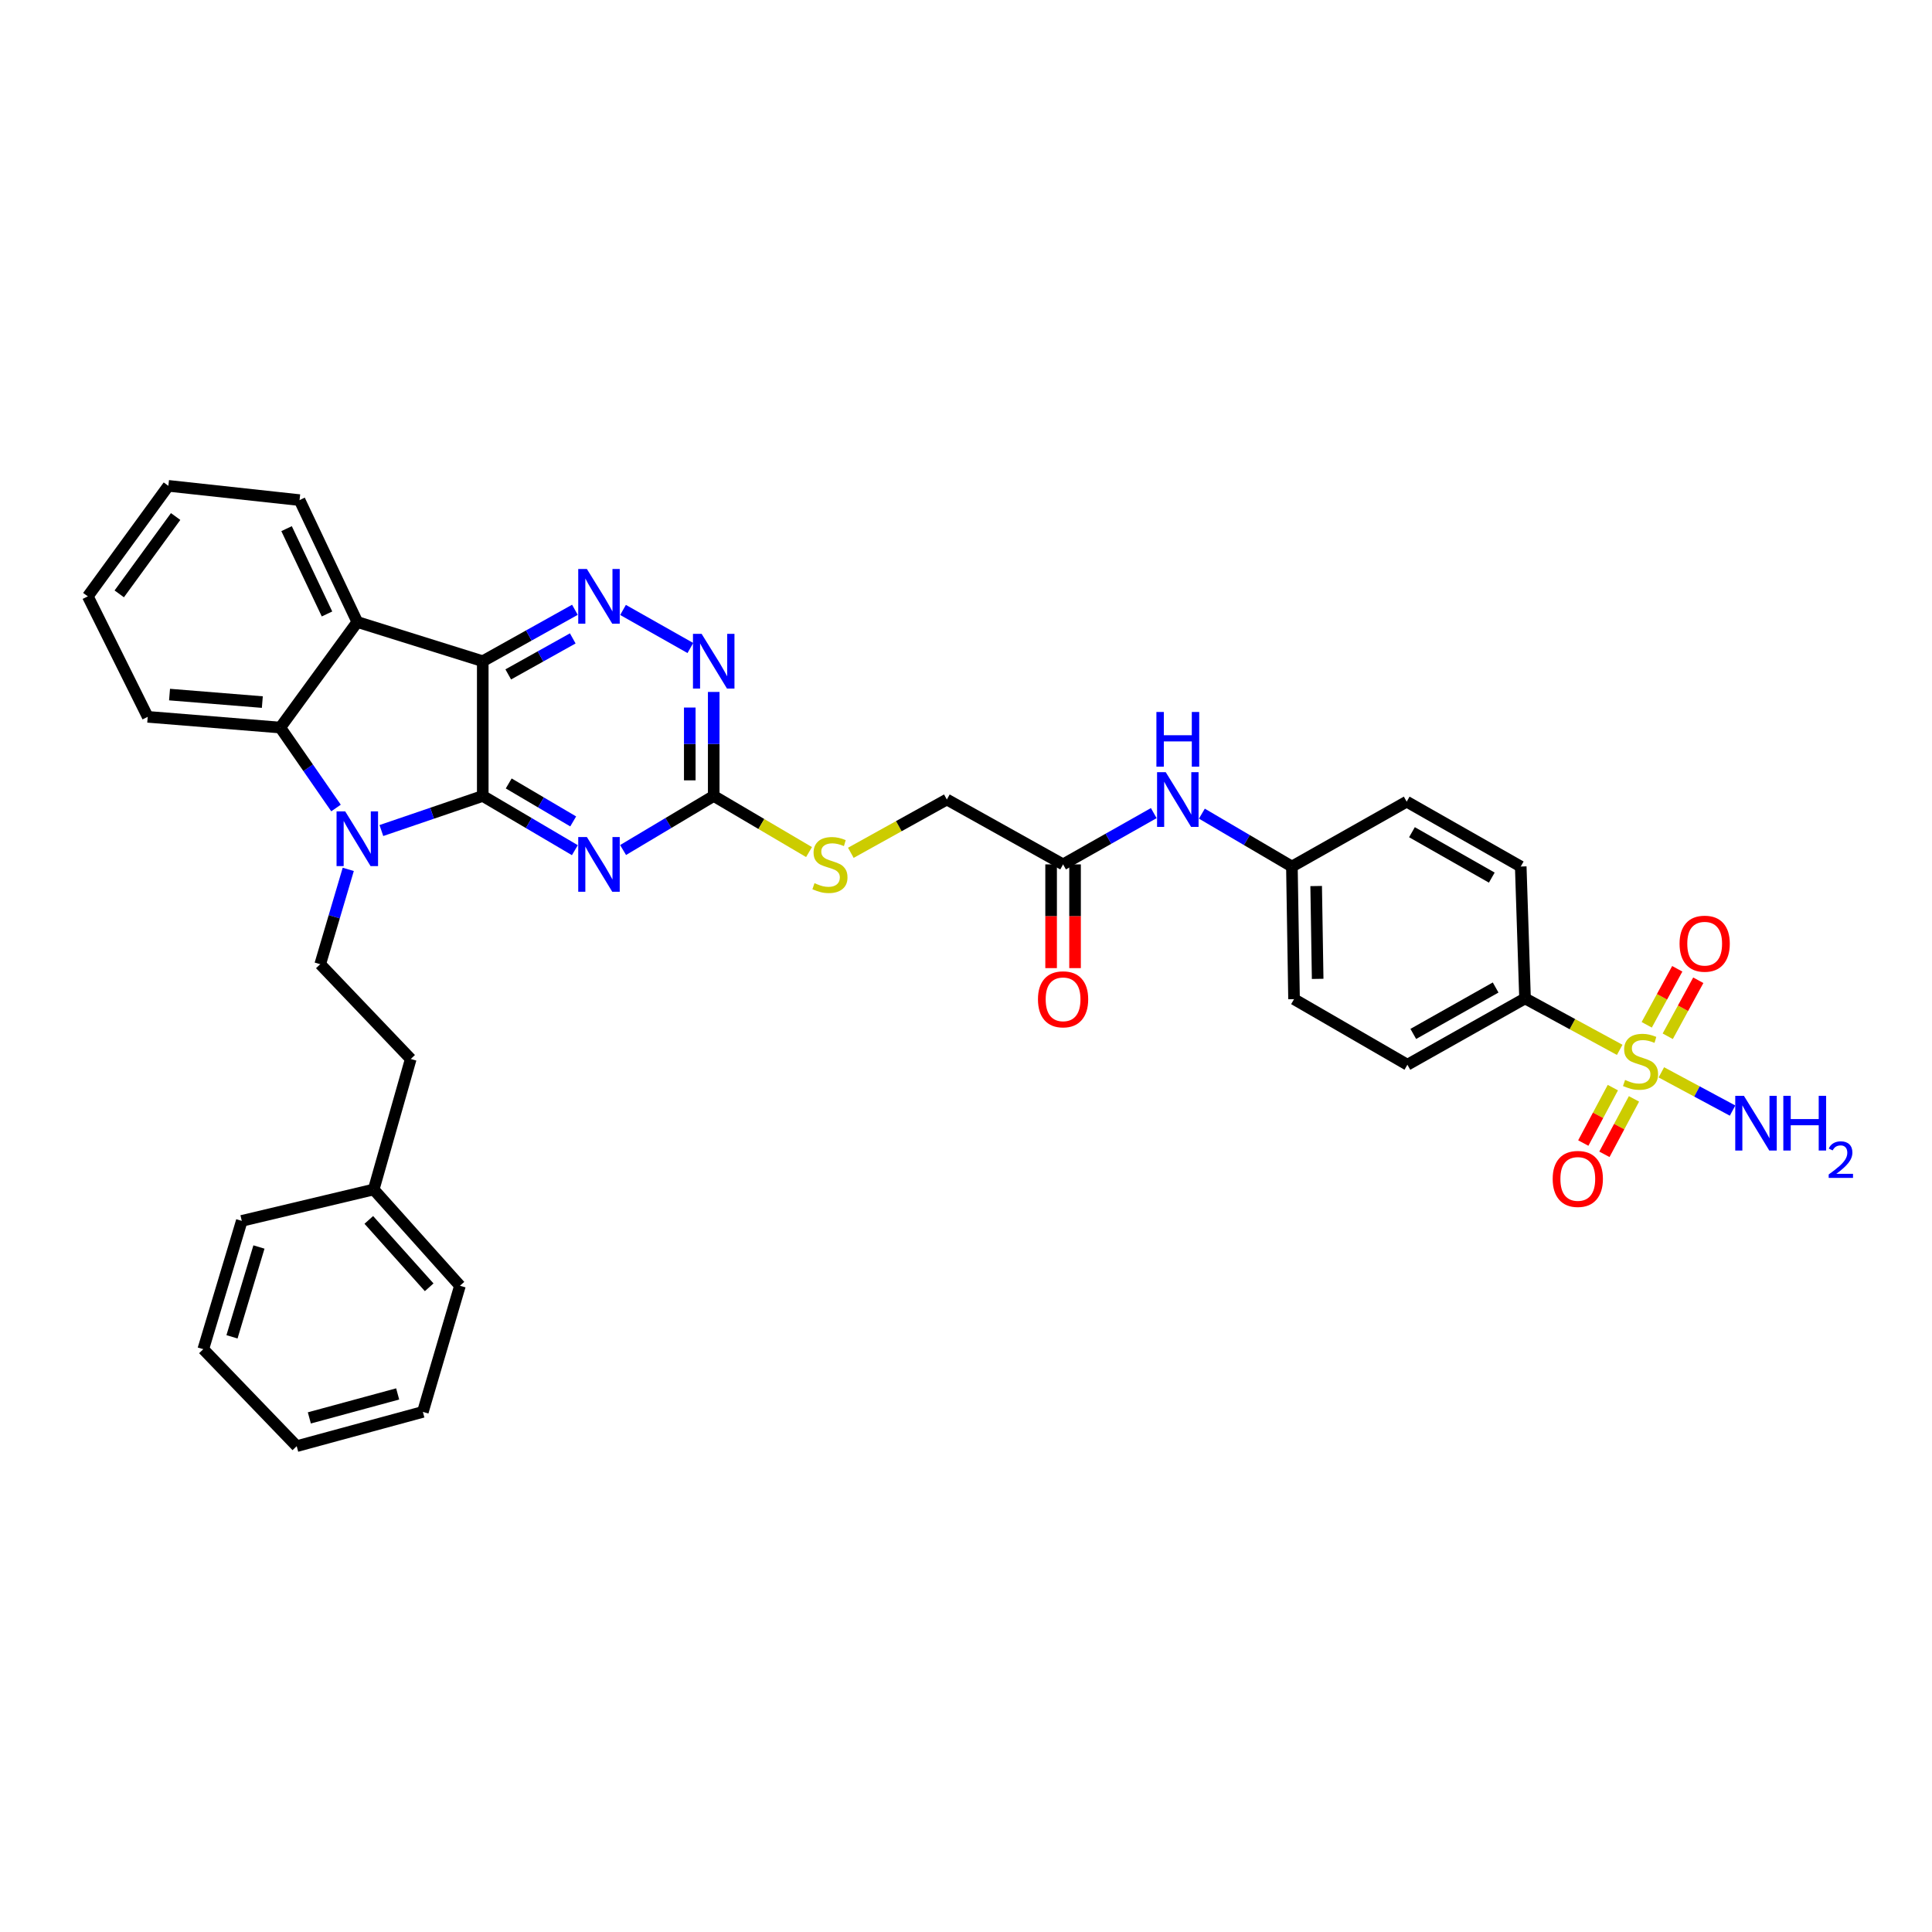 <?xml version='1.0' encoding='iso-8859-1'?>
<svg version='1.1' baseProfile='full'
              xmlns='http://www.w3.org/2000/svg'
                      xmlns:rdkit='http://www.rdkit.org/xml'
                      xmlns:xlink='http://www.w3.org/1999/xlink'
                  xml:space='preserve'
width='1000px' height='1000px' viewBox='0 0 1000 1000'>
<!-- END OF HEADER -->
<rect style='opacity:1.0;fill:#FFFFFF;stroke:none' width='1000' height='1000' x='0' y='0'> </rect>
<path class='bond-0' d='M 249.873,411.982 L 249.873,342.245' style='fill:none;fill-rule:evenodd;stroke:#000000;stroke-width:6px;stroke-linecap:butt;stroke-linejoin:miter;stroke-opacity:1' />
<path class='bond-1' d='M 249.873,411.982 L 223.635,420.933' style='fill:none;fill-rule:evenodd;stroke:#000000;stroke-width:6px;stroke-linecap:butt;stroke-linejoin:miter;stroke-opacity:1' />
<path class='bond-1' d='M 223.635,420.933 L 197.397,429.884' style='fill:none;fill-rule:evenodd;stroke:#0000FF;stroke-width:6px;stroke-linecap:butt;stroke-linejoin:miter;stroke-opacity:1' />
<path class='bond-3' d='M 249.873,411.982 L 273.71,426.019' style='fill:none;fill-rule:evenodd;stroke:#000000;stroke-width:6px;stroke-linecap:butt;stroke-linejoin:miter;stroke-opacity:1' />
<path class='bond-3' d='M 273.71,426.019 L 297.547,440.056' style='fill:none;fill-rule:evenodd;stroke:#0000FF;stroke-width:6px;stroke-linecap:butt;stroke-linejoin:miter;stroke-opacity:1' />
<path class='bond-3' d='M 263.313,405.513 L 279.999,415.339' style='fill:none;fill-rule:evenodd;stroke:#000000;stroke-width:6px;stroke-linecap:butt;stroke-linejoin:miter;stroke-opacity:1' />
<path class='bond-3' d='M 279.999,415.339 L 296.685,425.165' style='fill:none;fill-rule:evenodd;stroke:#0000FF;stroke-width:6px;stroke-linecap:butt;stroke-linejoin:miter;stroke-opacity:1' />
<path class='bond-4' d='M 249.873,342.245 L 184.942,321.94' style='fill:none;fill-rule:evenodd;stroke:#000000;stroke-width:6px;stroke-linecap:butt;stroke-linejoin:miter;stroke-opacity:1' />
<path class='bond-5' d='M 249.873,342.245 L 273.721,328.933' style='fill:none;fill-rule:evenodd;stroke:#000000;stroke-width:6px;stroke-linecap:butt;stroke-linejoin:miter;stroke-opacity:1' />
<path class='bond-5' d='M 273.721,328.933 L 297.57,315.621' style='fill:none;fill-rule:evenodd;stroke:#0000FF;stroke-width:6px;stroke-linecap:butt;stroke-linejoin:miter;stroke-opacity:1' />
<path class='bond-5' d='M 263.068,349.074 L 279.762,339.755' style='fill:none;fill-rule:evenodd;stroke:#000000;stroke-width:6px;stroke-linecap:butt;stroke-linejoin:miter;stroke-opacity:1' />
<path class='bond-5' d='M 279.762,339.755 L 296.456,330.437' style='fill:none;fill-rule:evenodd;stroke:#0000FF;stroke-width:6px;stroke-linecap:butt;stroke-linejoin:miter;stroke-opacity:1' />
<path class='bond-6' d='M 173.92,418.223 L 159.498,397.403' style='fill:none;fill-rule:evenodd;stroke:#0000FF;stroke-width:6px;stroke-linecap:butt;stroke-linejoin:miter;stroke-opacity:1' />
<path class='bond-6' d='M 159.498,397.403 L 145.075,376.583' style='fill:none;fill-rule:evenodd;stroke:#000000;stroke-width:6px;stroke-linecap:butt;stroke-linejoin:miter;stroke-opacity:1' />
<path class='bond-9' d='M 180.256,449.986 L 173,474.528' style='fill:none;fill-rule:evenodd;stroke:#0000FF;stroke-width:6px;stroke-linecap:butt;stroke-linejoin:miter;stroke-opacity:1' />
<path class='bond-9' d='M 173,474.528 L 165.745,499.07' style='fill:none;fill-rule:evenodd;stroke:#000000;stroke-width:6px;stroke-linecap:butt;stroke-linejoin:miter;stroke-opacity:1' />
<path class='bond-2' d='M 838.355,543.402 L 813.856,530.091' style='fill:none;fill-rule:evenodd;stroke:#CCCC00;stroke-width:6px;stroke-linecap:butt;stroke-linejoin:miter;stroke-opacity:1' />
<path class='bond-2' d='M 813.856,530.091 L 789.356,516.78' style='fill:none;fill-rule:evenodd;stroke:#000000;stroke-width:6px;stroke-linecap:butt;stroke-linejoin:miter;stroke-opacity:1' />
<path class='bond-11' d='M 863.222,536.372 L 871.127,521.876' style='fill:none;fill-rule:evenodd;stroke:#CCCC00;stroke-width:6px;stroke-linecap:butt;stroke-linejoin:miter;stroke-opacity:1' />
<path class='bond-11' d='M 871.127,521.876 L 879.031,507.379' style='fill:none;fill-rule:evenodd;stroke:#FF0000;stroke-width:6px;stroke-linecap:butt;stroke-linejoin:miter;stroke-opacity:1' />
<path class='bond-11' d='M 852.341,530.439 L 860.245,515.942' style='fill:none;fill-rule:evenodd;stroke:#CCCC00;stroke-width:6px;stroke-linecap:butt;stroke-linejoin:miter;stroke-opacity:1' />
<path class='bond-11' d='M 860.245,515.942 L 868.15,501.446' style='fill:none;fill-rule:evenodd;stroke:#FF0000;stroke-width:6px;stroke-linecap:butt;stroke-linejoin:miter;stroke-opacity:1' />
<path class='bond-12' d='M 834.81,562.947 L 827.158,577.292' style='fill:none;fill-rule:evenodd;stroke:#CCCC00;stroke-width:6px;stroke-linecap:butt;stroke-linejoin:miter;stroke-opacity:1' />
<path class='bond-12' d='M 827.158,577.292 L 819.505,591.636' style='fill:none;fill-rule:evenodd;stroke:#FF0000;stroke-width:6px;stroke-linecap:butt;stroke-linejoin:miter;stroke-opacity:1' />
<path class='bond-12' d='M 845.746,568.781 L 838.093,583.126' style='fill:none;fill-rule:evenodd;stroke:#CCCC00;stroke-width:6px;stroke-linecap:butt;stroke-linejoin:miter;stroke-opacity:1' />
<path class='bond-12' d='M 838.093,583.126 L 830.44,597.47' style='fill:none;fill-rule:evenodd;stroke:#FF0000;stroke-width:6px;stroke-linecap:butt;stroke-linejoin:miter;stroke-opacity:1' />
<path class='bond-16' d='M 859.912,555.046 L 878.343,564.942' style='fill:none;fill-rule:evenodd;stroke:#CCCC00;stroke-width:6px;stroke-linecap:butt;stroke-linejoin:miter;stroke-opacity:1' />
<path class='bond-16' d='M 878.343,564.942 L 896.773,574.839' style='fill:none;fill-rule:evenodd;stroke:#0000FF;stroke-width:6px;stroke-linecap:butt;stroke-linejoin:miter;stroke-opacity:1' />
<path class='bond-7' d='M 322.501,439.97 L 345.96,425.976' style='fill:none;fill-rule:evenodd;stroke:#0000FF;stroke-width:6px;stroke-linecap:butt;stroke-linejoin:miter;stroke-opacity:1' />
<path class='bond-7' d='M 345.96,425.976 L 369.42,411.982' style='fill:none;fill-rule:evenodd;stroke:#000000;stroke-width:6px;stroke-linecap:butt;stroke-linejoin:miter;stroke-opacity:1' />
<path class='bond-23' d='M 184.942,321.94 L 155.045,258.854' style='fill:none;fill-rule:evenodd;stroke:#000000;stroke-width:6px;stroke-linecap:butt;stroke-linejoin:miter;stroke-opacity:1' />
<path class='bond-23' d='M 169.258,317.785 L 148.33,273.625' style='fill:none;fill-rule:evenodd;stroke:#000000;stroke-width:6px;stroke-linecap:butt;stroke-linejoin:miter;stroke-opacity:1' />
<path class='bond-35' d='M 184.942,321.94 L 145.075,376.583' style='fill:none;fill-rule:evenodd;stroke:#000000;stroke-width:6px;stroke-linecap:butt;stroke-linejoin:miter;stroke-opacity:1' />
<path class='bond-36' d='M 322.478,315.702 L 357.332,335.41' style='fill:none;fill-rule:evenodd;stroke:#0000FF;stroke-width:6px;stroke-linecap:butt;stroke-linejoin:miter;stroke-opacity:1' />
<path class='bond-26' d='M 145.075,376.583 L 76.46,371.034' style='fill:none;fill-rule:evenodd;stroke:#000000;stroke-width:6px;stroke-linecap:butt;stroke-linejoin:miter;stroke-opacity:1' />
<path class='bond-26' d='M 135.782,363.397 L 87.752,359.512' style='fill:none;fill-rule:evenodd;stroke:#000000;stroke-width:6px;stroke-linecap:butt;stroke-linejoin:miter;stroke-opacity:1' />
<path class='bond-8' d='M 369.42,411.982 L 369.42,385.065' style='fill:none;fill-rule:evenodd;stroke:#000000;stroke-width:6px;stroke-linecap:butt;stroke-linejoin:miter;stroke-opacity:1' />
<path class='bond-8' d='M 369.42,385.065 L 369.42,358.149' style='fill:none;fill-rule:evenodd;stroke:#0000FF;stroke-width:6px;stroke-linecap:butt;stroke-linejoin:miter;stroke-opacity:1' />
<path class='bond-8' d='M 357.026,403.907 L 357.026,385.065' style='fill:none;fill-rule:evenodd;stroke:#000000;stroke-width:6px;stroke-linecap:butt;stroke-linejoin:miter;stroke-opacity:1' />
<path class='bond-8' d='M 357.026,385.065 L 357.026,366.224' style='fill:none;fill-rule:evenodd;stroke:#0000FF;stroke-width:6px;stroke-linecap:butt;stroke-linejoin:miter;stroke-opacity:1' />
<path class='bond-15' d='M 369.42,411.982 L 394.087,426.508' style='fill:none;fill-rule:evenodd;stroke:#000000;stroke-width:6px;stroke-linecap:butt;stroke-linejoin:miter;stroke-opacity:1' />
<path class='bond-15' d='M 394.087,426.508 L 418.754,441.033' style='fill:none;fill-rule:evenodd;stroke:#CCCC00;stroke-width:6px;stroke-linecap:butt;stroke-linejoin:miter;stroke-opacity:1' />
<path class='bond-22' d='M 165.745,499.07 L 212.601,548.137' style='fill:none;fill-rule:evenodd;stroke:#000000;stroke-width:6px;stroke-linecap:butt;stroke-linejoin:miter;stroke-opacity:1' />
<path class='bond-10' d='M 789.356,516.78 L 728.467,551.105' style='fill:none;fill-rule:evenodd;stroke:#000000;stroke-width:6px;stroke-linecap:butt;stroke-linejoin:miter;stroke-opacity:1' />
<path class='bond-10' d='M 774.136,511.132 L 731.514,535.159' style='fill:none;fill-rule:evenodd;stroke:#000000;stroke-width:6px;stroke-linecap:butt;stroke-linejoin:miter;stroke-opacity:1' />
<path class='bond-39' d='M 789.356,516.78 L 787.132,448.517' style='fill:none;fill-rule:evenodd;stroke:#000000;stroke-width:6px;stroke-linecap:butt;stroke-linejoin:miter;stroke-opacity:1' />
<path class='bond-13' d='M 550.248,447.408 L 490.089,413.827' style='fill:none;fill-rule:evenodd;stroke:#000000;stroke-width:6px;stroke-linecap:butt;stroke-linejoin:miter;stroke-opacity:1' />
<path class='bond-14' d='M 550.248,447.408 L 573.719,434.136' style='fill:none;fill-rule:evenodd;stroke:#000000;stroke-width:6px;stroke-linecap:butt;stroke-linejoin:miter;stroke-opacity:1' />
<path class='bond-14' d='M 573.719,434.136 L 597.191,420.865' style='fill:none;fill-rule:evenodd;stroke:#0000FF;stroke-width:6px;stroke-linecap:butt;stroke-linejoin:miter;stroke-opacity:1' />
<path class='bond-17' d='M 544.051,447.408 L 544.051,474.252' style='fill:none;fill-rule:evenodd;stroke:#000000;stroke-width:6px;stroke-linecap:butt;stroke-linejoin:miter;stroke-opacity:1' />
<path class='bond-17' d='M 544.051,474.252 L 544.051,501.095' style='fill:none;fill-rule:evenodd;stroke:#FF0000;stroke-width:6px;stroke-linecap:butt;stroke-linejoin:miter;stroke-opacity:1' />
<path class='bond-17' d='M 556.445,447.408 L 556.445,474.252' style='fill:none;fill-rule:evenodd;stroke:#000000;stroke-width:6px;stroke-linecap:butt;stroke-linejoin:miter;stroke-opacity:1' />
<path class='bond-17' d='M 556.445,474.252 L 556.445,501.095' style='fill:none;fill-rule:evenodd;stroke:#FF0000;stroke-width:6px;stroke-linecap:butt;stroke-linejoin:miter;stroke-opacity:1' />
<path class='bond-21' d='M 622.088,421.142 L 645.387,434.83' style='fill:none;fill-rule:evenodd;stroke:#0000FF;stroke-width:6px;stroke-linecap:butt;stroke-linejoin:miter;stroke-opacity:1' />
<path class='bond-21' d='M 645.387,434.83 L 668.687,448.517' style='fill:none;fill-rule:evenodd;stroke:#000000;stroke-width:6px;stroke-linecap:butt;stroke-linejoin:miter;stroke-opacity:1' />
<path class='bond-20' d='M 440.389,441.409 L 465.239,427.618' style='fill:none;fill-rule:evenodd;stroke:#CCCC00;stroke-width:6px;stroke-linecap:butt;stroke-linejoin:miter;stroke-opacity:1' />
<path class='bond-20' d='M 465.239,427.618 L 490.089,413.827' style='fill:none;fill-rule:evenodd;stroke:#000000;stroke-width:6px;stroke-linecap:butt;stroke-linejoin:miter;stroke-opacity:1' />
<path class='bond-18' d='M 728.467,551.105 L 669.795,517.159' style='fill:none;fill-rule:evenodd;stroke:#000000;stroke-width:6px;stroke-linecap:butt;stroke-linejoin:miter;stroke-opacity:1' />
<path class='bond-19' d='M 787.132,448.517 L 728.102,414.936' style='fill:none;fill-rule:evenodd;stroke:#000000;stroke-width:6px;stroke-linecap:butt;stroke-linejoin:miter;stroke-opacity:1' />
<path class='bond-19' d='M 772.149,454.252 L 730.828,430.746' style='fill:none;fill-rule:evenodd;stroke:#000000;stroke-width:6px;stroke-linecap:butt;stroke-linejoin:miter;stroke-opacity:1' />
<path class='bond-24' d='M 668.687,448.517 L 728.102,414.936' style='fill:none;fill-rule:evenodd;stroke:#000000;stroke-width:6px;stroke-linecap:butt;stroke-linejoin:miter;stroke-opacity:1' />
<path class='bond-25' d='M 668.687,448.517 L 669.795,517.159' style='fill:none;fill-rule:evenodd;stroke:#000000;stroke-width:6px;stroke-linecap:butt;stroke-linejoin:miter;stroke-opacity:1' />
<path class='bond-25' d='M 681.245,458.613 L 682.021,506.662' style='fill:none;fill-rule:evenodd;stroke:#000000;stroke-width:6px;stroke-linecap:butt;stroke-linejoin:miter;stroke-opacity:1' />
<path class='bond-27' d='M 212.601,548.137 L 193.425,615.677' style='fill:none;fill-rule:evenodd;stroke:#000000;stroke-width:6px;stroke-linecap:butt;stroke-linejoin:miter;stroke-opacity:1' />
<path class='bond-30' d='M 155.045,258.854 L 87.147,251.473' style='fill:none;fill-rule:evenodd;stroke:#000000;stroke-width:6px;stroke-linecap:butt;stroke-linejoin:miter;stroke-opacity:1' />
<path class='bond-31' d='M 76.46,371.034 L 45.455,308.664' style='fill:none;fill-rule:evenodd;stroke:#000000;stroke-width:6px;stroke-linecap:butt;stroke-linejoin:miter;stroke-opacity:1' />
<path class='bond-28' d='M 193.425,615.677 L 238.071,665.501' style='fill:none;fill-rule:evenodd;stroke:#000000;stroke-width:6px;stroke-linecap:butt;stroke-linejoin:miter;stroke-opacity:1' />
<path class='bond-28' d='M 190.892,631.422 L 222.144,666.299' style='fill:none;fill-rule:evenodd;stroke:#000000;stroke-width:6px;stroke-linecap:butt;stroke-linejoin:miter;stroke-opacity:1' />
<path class='bond-29' d='M 193.425,615.677 L 125.148,631.92' style='fill:none;fill-rule:evenodd;stroke:#000000;stroke-width:6px;stroke-linecap:butt;stroke-linejoin:miter;stroke-opacity:1' />
<path class='bond-33' d='M 238.071,665.501 L 218.874,730.797' style='fill:none;fill-rule:evenodd;stroke:#000000;stroke-width:6px;stroke-linecap:butt;stroke-linejoin:miter;stroke-opacity:1' />
<path class='bond-32' d='M 125.148,631.92 L 105.221,698.338' style='fill:none;fill-rule:evenodd;stroke:#000000;stroke-width:6px;stroke-linecap:butt;stroke-linejoin:miter;stroke-opacity:1' />
<path class='bond-32' d='M 134.03,645.445 L 120.081,691.937' style='fill:none;fill-rule:evenodd;stroke:#000000;stroke-width:6px;stroke-linecap:butt;stroke-linejoin:miter;stroke-opacity:1' />
<path class='bond-37' d='M 87.147,251.473 L 45.455,308.664' style='fill:none;fill-rule:evenodd;stroke:#000000;stroke-width:6px;stroke-linecap:butt;stroke-linejoin:miter;stroke-opacity:1' />
<path class='bond-37' d='M 90.908,267.353 L 61.724,307.387' style='fill:none;fill-rule:evenodd;stroke:#000000;stroke-width:6px;stroke-linecap:butt;stroke-linejoin:miter;stroke-opacity:1' />
<path class='bond-34' d='M 105.221,698.338 L 153.572,748.527' style='fill:none;fill-rule:evenodd;stroke:#000000;stroke-width:6px;stroke-linecap:butt;stroke-linejoin:miter;stroke-opacity:1' />
<path class='bond-38' d='M 218.874,730.797 L 153.572,748.527' style='fill:none;fill-rule:evenodd;stroke:#000000;stroke-width:6px;stroke-linecap:butt;stroke-linejoin:miter;stroke-opacity:1' />
<path class='bond-38' d='M 205.831,721.495 L 160.119,733.907' style='fill:none;fill-rule:evenodd;stroke:#000000;stroke-width:6px;stroke-linecap:butt;stroke-linejoin:miter;stroke-opacity:1' />
<path  class='atom-2' d='M 178.682 419.973
L 187.962 434.973
Q 188.882 436.453, 190.362 439.133
Q 191.842 441.813, 191.922 441.973
L 191.922 419.973
L 195.682 419.973
L 195.682 448.293
L 191.802 448.293
L 181.842 431.893
Q 180.682 429.973, 179.442 427.773
Q 178.242 425.573, 177.882 424.893
L 177.882 448.293
L 174.202 448.293
L 174.202 419.973
L 178.682 419.973
' fill='#0000FF'/>
<path  class='atom-3' d='M 841.136 558.979
Q 841.456 559.099, 842.776 559.659
Q 844.096 560.219, 845.536 560.579
Q 847.016 560.899, 848.456 560.899
Q 851.136 560.899, 852.696 559.619
Q 854.256 558.299, 854.256 556.019
Q 854.256 554.459, 853.456 553.499
Q 852.696 552.539, 851.496 552.019
Q 850.296 551.499, 848.296 550.899
Q 845.776 550.139, 844.256 549.419
Q 842.776 548.699, 841.696 547.179
Q 840.656 545.659, 840.656 543.099
Q 840.656 539.539, 843.056 537.339
Q 845.496 535.139, 850.296 535.139
Q 853.576 535.139, 857.296 536.699
L 856.376 539.779
Q 852.976 538.379, 850.416 538.379
Q 847.656 538.379, 846.136 539.539
Q 844.616 540.659, 844.656 542.619
Q 844.656 544.139, 845.416 545.059
Q 846.216 545.979, 847.336 546.499
Q 848.496 547.019, 850.416 547.619
Q 852.976 548.419, 854.496 549.219
Q 856.016 550.019, 857.096 551.659
Q 858.216 553.259, 858.216 556.019
Q 858.216 559.939, 855.576 562.059
Q 852.976 564.139, 848.616 564.139
Q 846.096 564.139, 844.176 563.579
Q 842.296 563.059, 840.056 562.139
L 841.136 558.979
' fill='#CCCC00'/>
<path  class='atom-4' d='M 303.772 433.248
L 313.052 448.248
Q 313.972 449.728, 315.452 452.408
Q 316.932 455.088, 317.012 455.248
L 317.012 433.248
L 320.772 433.248
L 320.772 461.568
L 316.892 461.568
L 306.932 445.168
Q 305.772 443.248, 304.532 441.048
Q 303.332 438.848, 302.972 438.168
L 302.972 461.568
L 299.292 461.568
L 299.292 433.248
L 303.772 433.248
' fill='#0000FF'/>
<path  class='atom-6' d='M 303.772 294.504
L 313.052 309.504
Q 313.972 310.984, 315.452 313.664
Q 316.932 316.344, 317.012 316.504
L 317.012 294.504
L 320.772 294.504
L 320.772 322.824
L 316.892 322.824
L 306.932 306.424
Q 305.772 304.504, 304.532 302.304
Q 303.332 300.104, 302.972 299.424
L 302.972 322.824
L 299.292 322.824
L 299.292 294.504
L 303.772 294.504
' fill='#0000FF'/>
<path  class='atom-9' d='M 363.16 328.085
L 372.44 343.085
Q 373.36 344.565, 374.84 347.245
Q 376.32 349.925, 376.4 350.085
L 376.4 328.085
L 380.16 328.085
L 380.16 356.405
L 376.28 356.405
L 366.32 340.005
Q 365.16 338.085, 363.92 335.885
Q 362.72 333.685, 362.36 333.005
L 362.36 356.405
L 358.68 356.405
L 358.68 328.085
L 363.16 328.085
' fill='#0000FF'/>
<path  class='atom-12' d='M 869.338 488.45
Q 869.338 481.65, 872.698 477.85
Q 876.058 474.05, 882.338 474.05
Q 888.618 474.05, 891.978 477.85
Q 895.338 481.65, 895.338 488.45
Q 895.338 495.33, 891.938 499.25
Q 888.538 503.13, 882.338 503.13
Q 876.098 503.13, 872.698 499.25
Q 869.338 495.37, 869.338 488.45
M 882.338 499.93
Q 886.658 499.93, 888.978 497.05
Q 891.338 494.13, 891.338 488.45
Q 891.338 482.89, 888.978 480.09
Q 886.658 477.25, 882.338 477.25
Q 878.018 477.25, 875.658 480.05
Q 873.338 482.85, 873.338 488.45
Q 873.338 494.17, 875.658 497.05
Q 878.018 499.93, 882.338 499.93
' fill='#FF0000'/>
<path  class='atom-13' d='M 803.664 610.208
Q 803.664 603.408, 807.024 599.608
Q 810.384 595.808, 816.664 595.808
Q 822.944 595.808, 826.304 599.608
Q 829.664 603.408, 829.664 610.208
Q 829.664 617.088, 826.264 621.008
Q 822.864 624.888, 816.664 624.888
Q 810.424 624.888, 807.024 621.008
Q 803.664 617.128, 803.664 610.208
M 816.664 621.688
Q 820.984 621.688, 823.304 618.808
Q 825.664 615.888, 825.664 610.208
Q 825.664 604.648, 823.304 601.848
Q 820.984 599.008, 816.664 599.008
Q 812.344 599.008, 809.984 601.808
Q 807.664 604.608, 807.664 610.208
Q 807.664 615.928, 809.984 618.808
Q 812.344 621.688, 816.664 621.688
' fill='#FF0000'/>
<path  class='atom-15' d='M 603.376 399.667
L 612.656 414.667
Q 613.576 416.147, 615.056 418.827
Q 616.536 421.507, 616.616 421.667
L 616.616 399.667
L 620.376 399.667
L 620.376 427.987
L 616.496 427.987
L 606.536 411.587
Q 605.376 409.667, 604.136 407.467
Q 602.936 405.267, 602.576 404.587
L 602.576 427.987
L 598.896 427.987
L 598.896 399.667
L 603.376 399.667
' fill='#0000FF'/>
<path  class='atom-15' d='M 598.556 368.515
L 602.396 368.515
L 602.396 380.555
L 616.876 380.555
L 616.876 368.515
L 620.716 368.515
L 620.716 396.835
L 616.876 396.835
L 616.876 383.755
L 602.396 383.755
L 602.396 396.835
L 598.556 396.835
L 598.556 368.515
' fill='#0000FF'/>
<path  class='atom-16' d='M 421.579 457.128
Q 421.899 457.248, 423.219 457.808
Q 424.539 458.368, 425.979 458.728
Q 427.459 459.048, 428.899 459.048
Q 431.579 459.048, 433.139 457.768
Q 434.699 456.448, 434.699 454.168
Q 434.699 452.608, 433.899 451.648
Q 433.139 450.688, 431.939 450.168
Q 430.739 449.648, 428.739 449.048
Q 426.219 448.288, 424.699 447.568
Q 423.219 446.848, 422.139 445.328
Q 421.099 443.808, 421.099 441.248
Q 421.099 437.688, 423.499 435.488
Q 425.939 433.288, 430.739 433.288
Q 434.019 433.288, 437.739 434.848
L 436.819 437.928
Q 433.419 436.528, 430.859 436.528
Q 428.099 436.528, 426.579 437.688
Q 425.059 438.808, 425.099 440.768
Q 425.099 442.288, 425.859 443.208
Q 426.659 444.128, 427.779 444.648
Q 428.939 445.168, 430.859 445.768
Q 433.419 446.568, 434.939 447.368
Q 436.459 448.168, 437.539 449.808
Q 438.659 451.408, 438.659 454.168
Q 438.659 458.088, 436.019 460.208
Q 433.419 462.288, 429.059 462.288
Q 426.539 462.288, 424.619 461.728
Q 422.739 461.208, 420.499 460.288
L 421.579 457.128
' fill='#CCCC00'/>
<path  class='atom-17' d='M 902.643 567.193
L 911.923 582.193
Q 912.843 583.673, 914.323 586.353
Q 915.803 589.033, 915.883 589.193
L 915.883 567.193
L 919.643 567.193
L 919.643 595.513
L 915.763 595.513
L 905.803 579.113
Q 904.643 577.193, 903.403 574.993
Q 902.203 572.793, 901.843 572.113
L 901.843 595.513
L 898.163 595.513
L 898.163 567.193
L 902.643 567.193
' fill='#0000FF'/>
<path  class='atom-17' d='M 923.043 567.193
L 926.883 567.193
L 926.883 579.233
L 941.363 579.233
L 941.363 567.193
L 945.203 567.193
L 945.203 595.513
L 941.363 595.513
L 941.363 582.433
L 926.883 582.433
L 926.883 595.513
L 923.043 595.513
L 923.043 567.193
' fill='#0000FF'/>
<path  class='atom-17' d='M 946.576 594.519
Q 947.262 592.75, 948.899 591.774
Q 950.536 590.77, 952.806 590.77
Q 955.631 590.77, 957.215 592.302
Q 958.799 593.833, 958.799 596.552
Q 958.799 599.324, 956.74 601.911
Q 954.707 604.498, 950.483 607.561
L 959.116 607.561
L 959.116 609.673
L 946.523 609.673
L 946.523 607.904
Q 950.008 605.422, 952.067 603.574
Q 954.153 601.726, 955.156 600.063
Q 956.159 598.4, 956.159 596.684
Q 956.159 594.889, 955.261 593.886
Q 954.364 592.882, 952.806 592.882
Q 951.301 592.882, 950.298 593.49
Q 949.295 594.097, 948.582 595.443
L 946.576 594.519
' fill='#0000FF'/>
<path  class='atom-18' d='M 537.248 517.239
Q 537.248 510.439, 540.608 506.639
Q 543.968 502.839, 550.248 502.839
Q 556.528 502.839, 559.888 506.639
Q 563.248 510.439, 563.248 517.239
Q 563.248 524.119, 559.848 528.039
Q 556.448 531.919, 550.248 531.919
Q 544.008 531.919, 540.608 528.039
Q 537.248 524.159, 537.248 517.239
M 550.248 528.719
Q 554.568 528.719, 556.888 525.839
Q 559.248 522.919, 559.248 517.239
Q 559.248 511.679, 556.888 508.879
Q 554.568 506.039, 550.248 506.039
Q 545.928 506.039, 543.568 508.839
Q 541.248 511.639, 541.248 517.239
Q 541.248 522.959, 543.568 525.839
Q 545.928 528.719, 550.248 528.719
' fill='#FF0000'/>
</svg>
